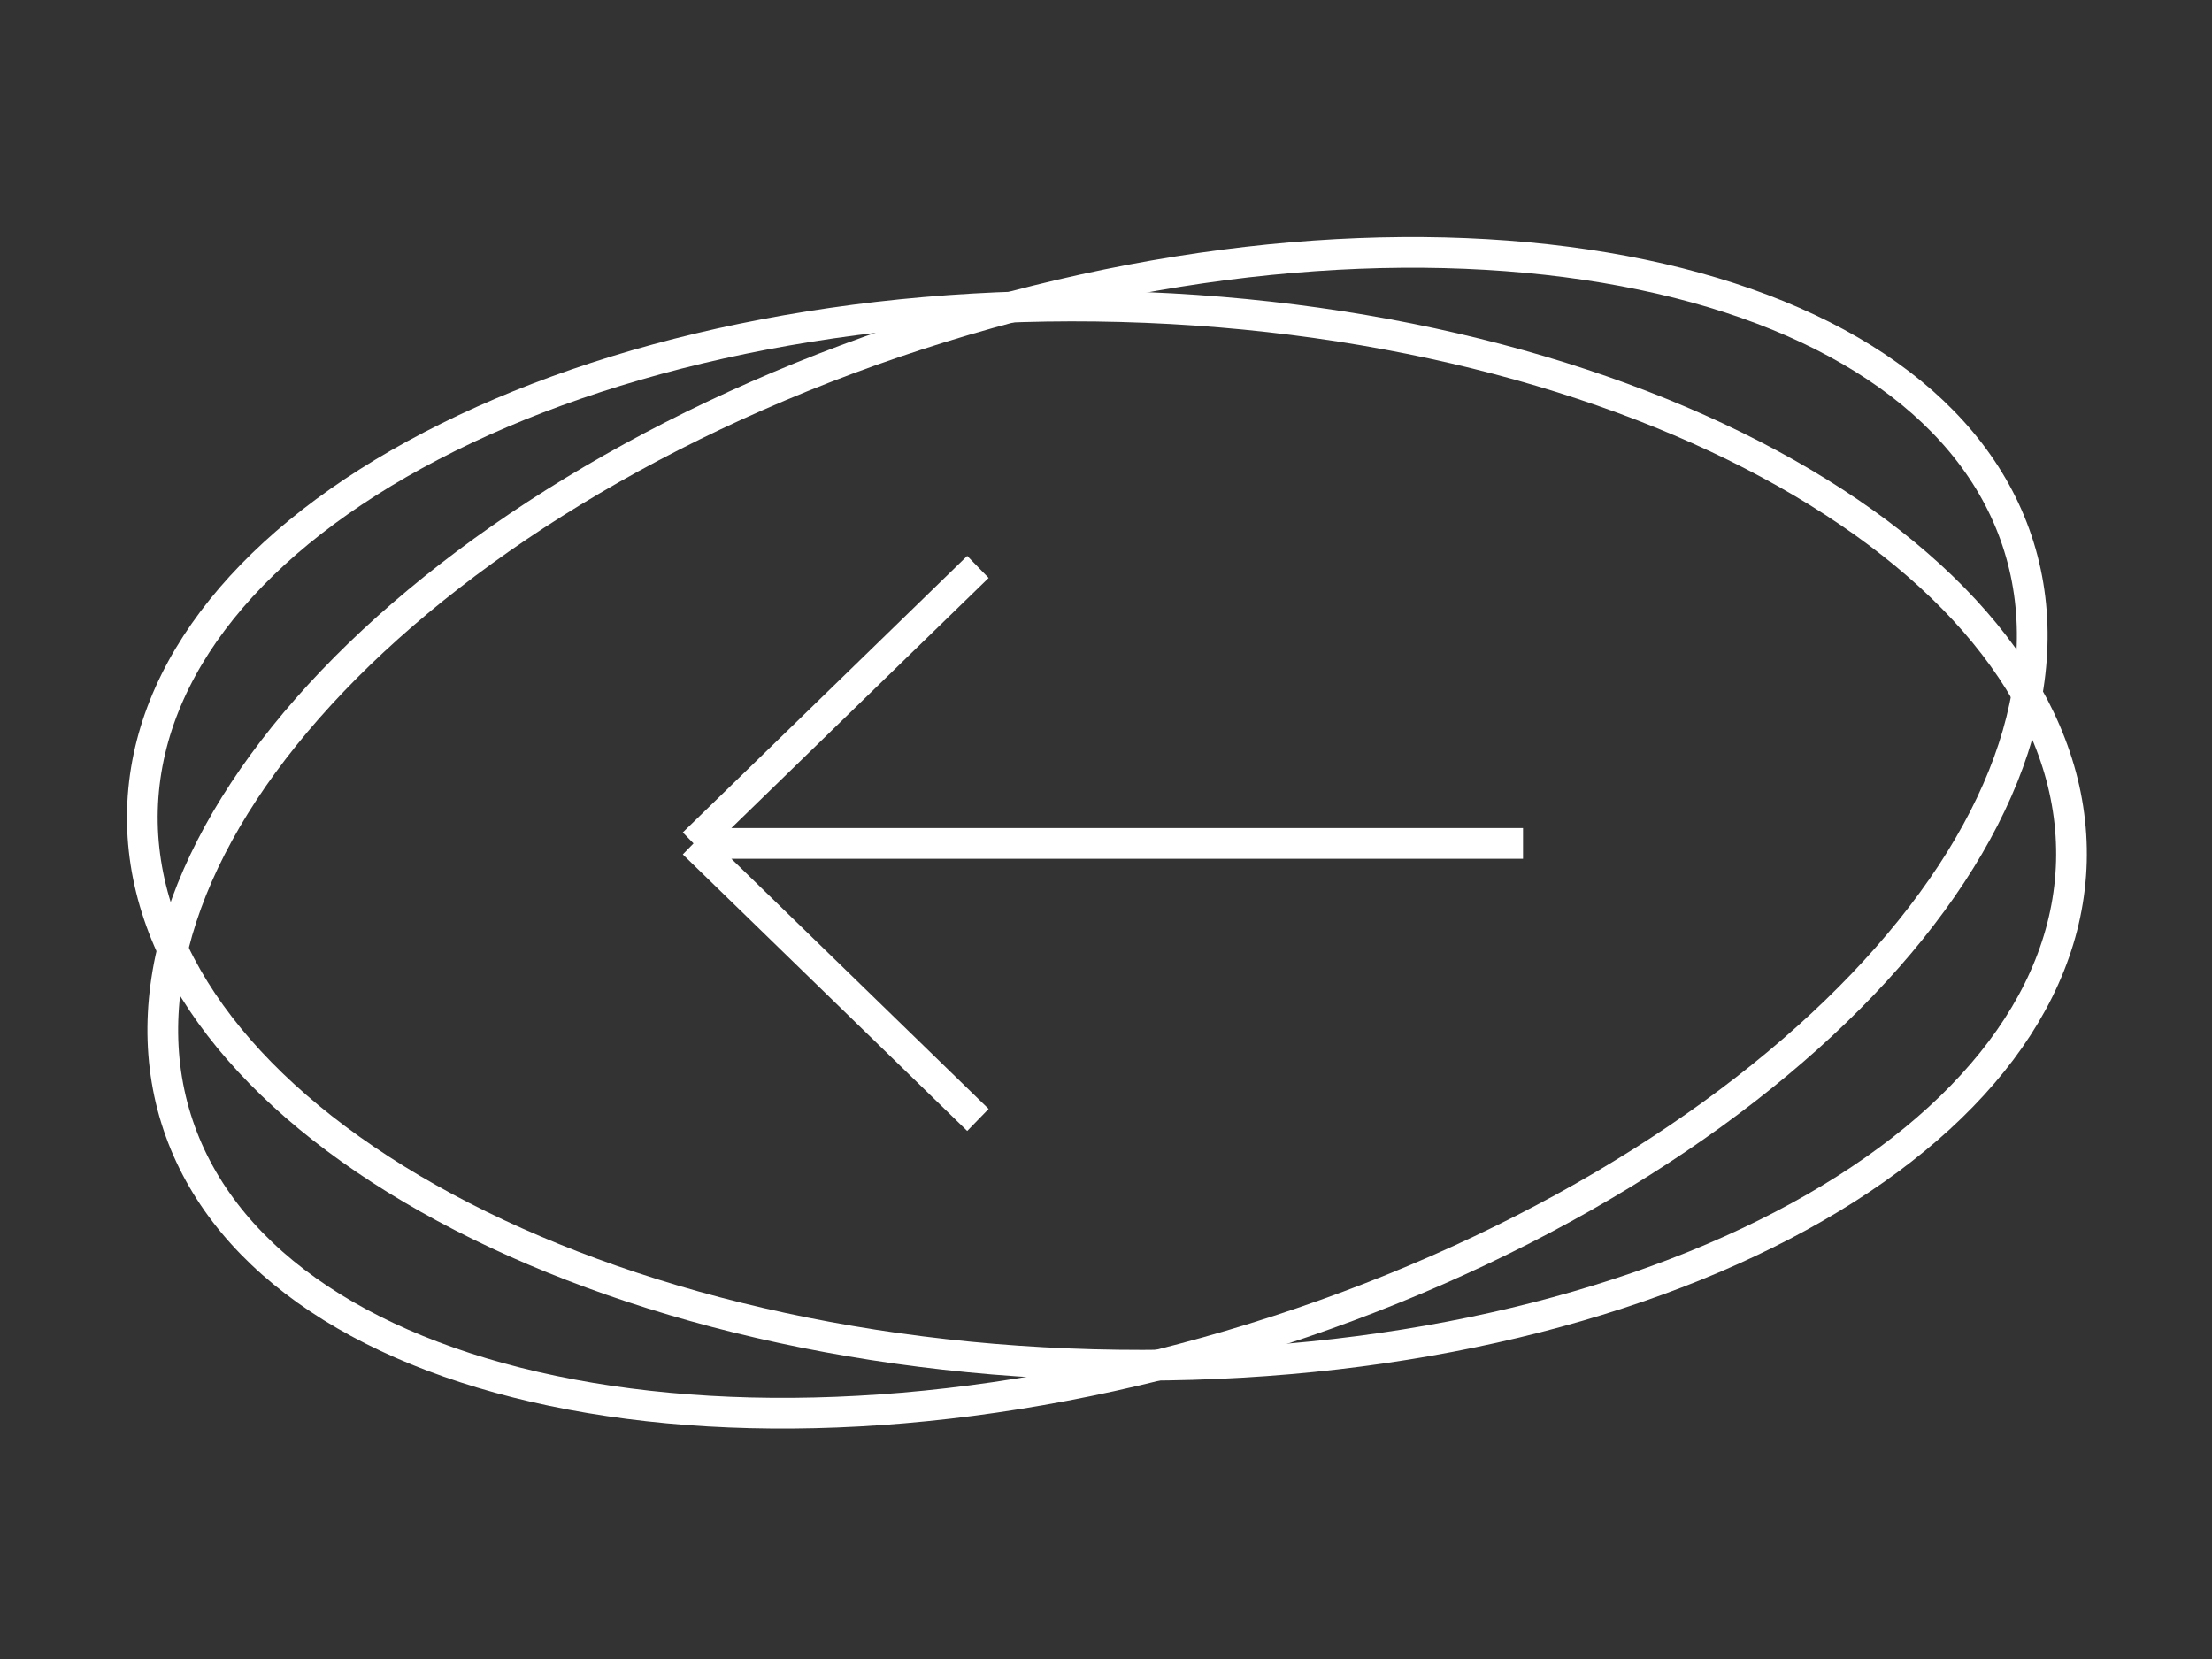 <?xml version="1.0" encoding="UTF-8"?> <svg xmlns="http://www.w3.org/2000/svg" width="72" height="54" viewBox="0 0 72 54" fill="none"><rect x="0" y="0" width="72" height="54" fill="#333333" stroke="none"/> <path d="M49.574 27.453H22.574M22.574 27.453L31.831 18.453M22.574 27.453L31.831 36.453" stroke="white"></path> <path d="M4.636 26.358C4.512 30.987 7.78 35.373 13.396 38.693C18.995 42.004 26.829 44.184 35.568 44.418C44.306 44.653 52.245 42.895 58.014 39.89C63.8 36.876 67.299 32.67 67.423 28.042C67.547 23.413 64.279 19.026 58.663 15.706C53.063 12.396 45.23 10.216 36.491 9.981C27.753 9.747 19.813 11.504 14.044 14.51C8.258 17.524 4.76 21.729 4.636 26.358Z" stroke="white"></path> <path d="M5.73 36.413C7.102 40.836 11.608 43.937 17.994 45.273C24.36 46.605 32.479 46.149 40.828 43.558C49.177 40.968 56.128 36.749 60.623 32.047C65.131 27.331 67.09 22.224 65.718 17.801C64.346 13.379 59.84 10.277 53.454 8.941C47.087 7.609 38.969 8.066 30.62 10.656C22.271 13.246 15.319 17.465 10.825 22.167C6.316 26.884 4.358 31.991 5.73 36.413Z" stroke="white"></path> </svg> 